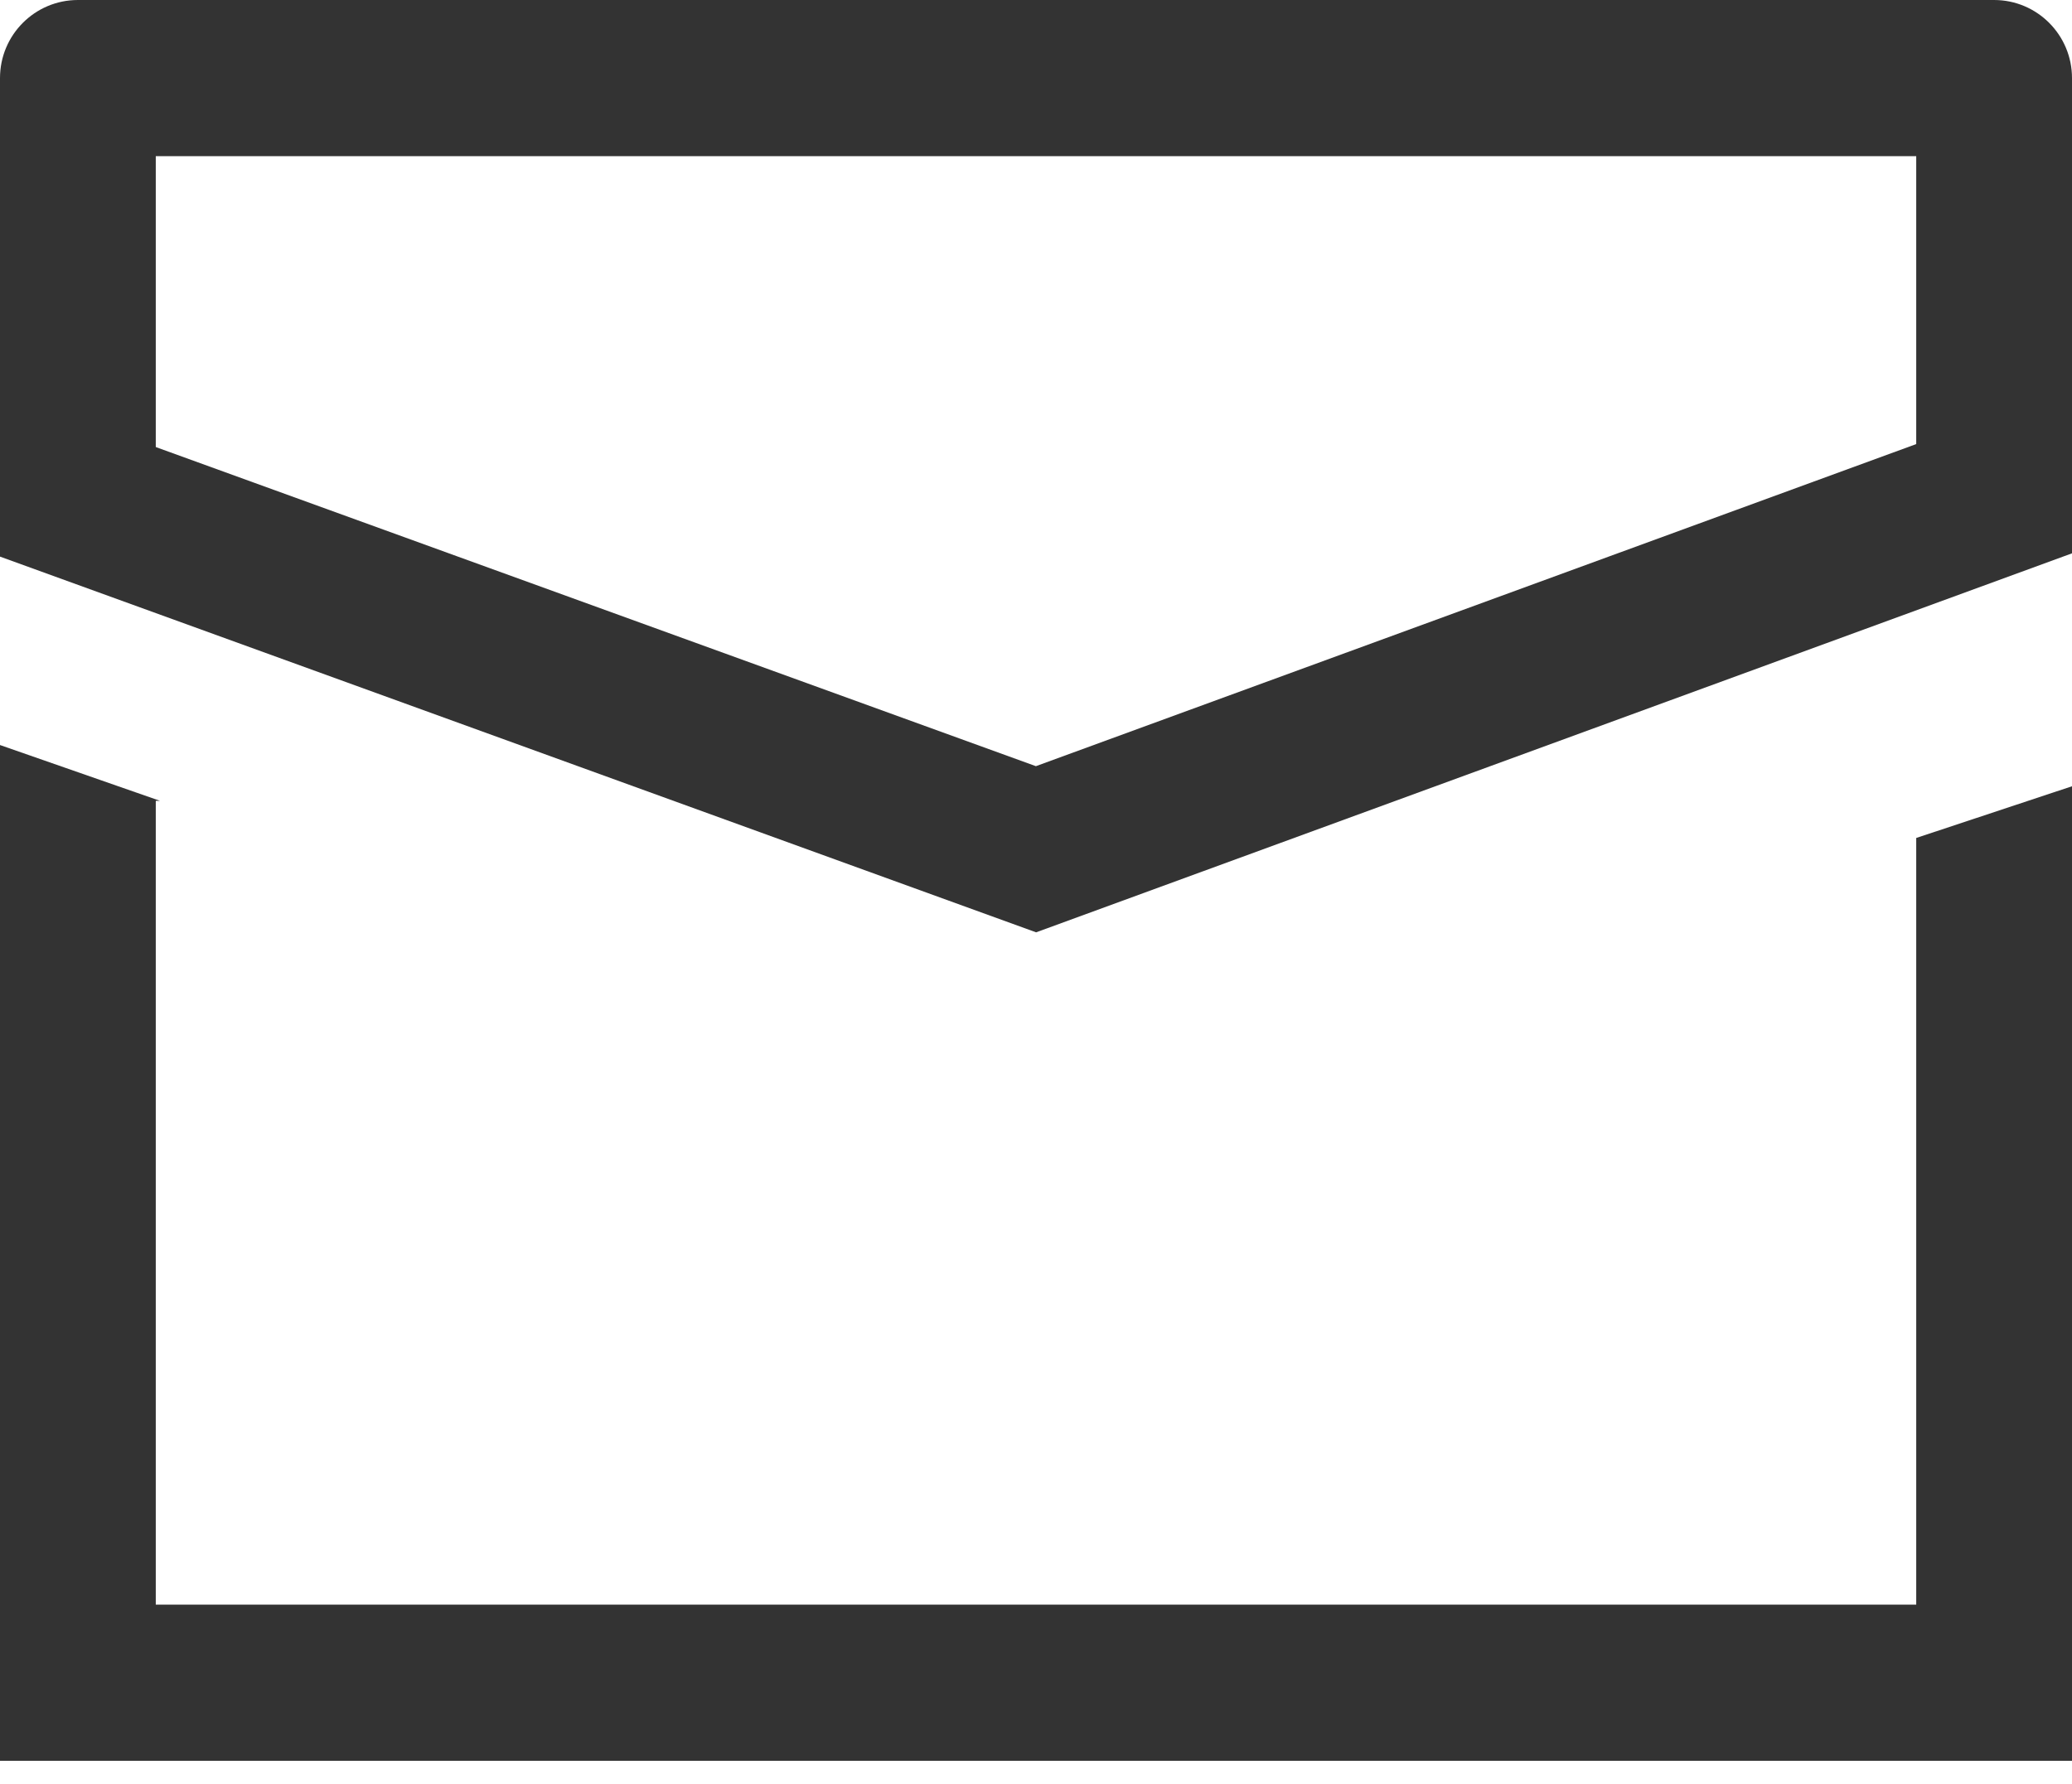 <?xml version="1.0" encoding="UTF-8"?> <svg xmlns="http://www.w3.org/2000/svg" width="72" height="62" viewBox="0 0 72 62" fill="none"> <path d="M5.562 27.835L0 25.895V61.2H72V27.328L66.587 29.125V55.772H5.413V27.835H5.562Z" fill="#333333"></path> <path d="M72 13.454L35.996 26.63L0 13.575V19.346L36.004 32.405L72 19.232V13.454Z" fill="#333333"></path> <path d="M5.413 17.845V5.428H66.587V17.845H72V2.714C72 1.215 70.788 0 69.293 0H2.707C1.212 0 0 1.215 0 2.714V17.845H5.413Z" fill="#333333"></path> </svg> 